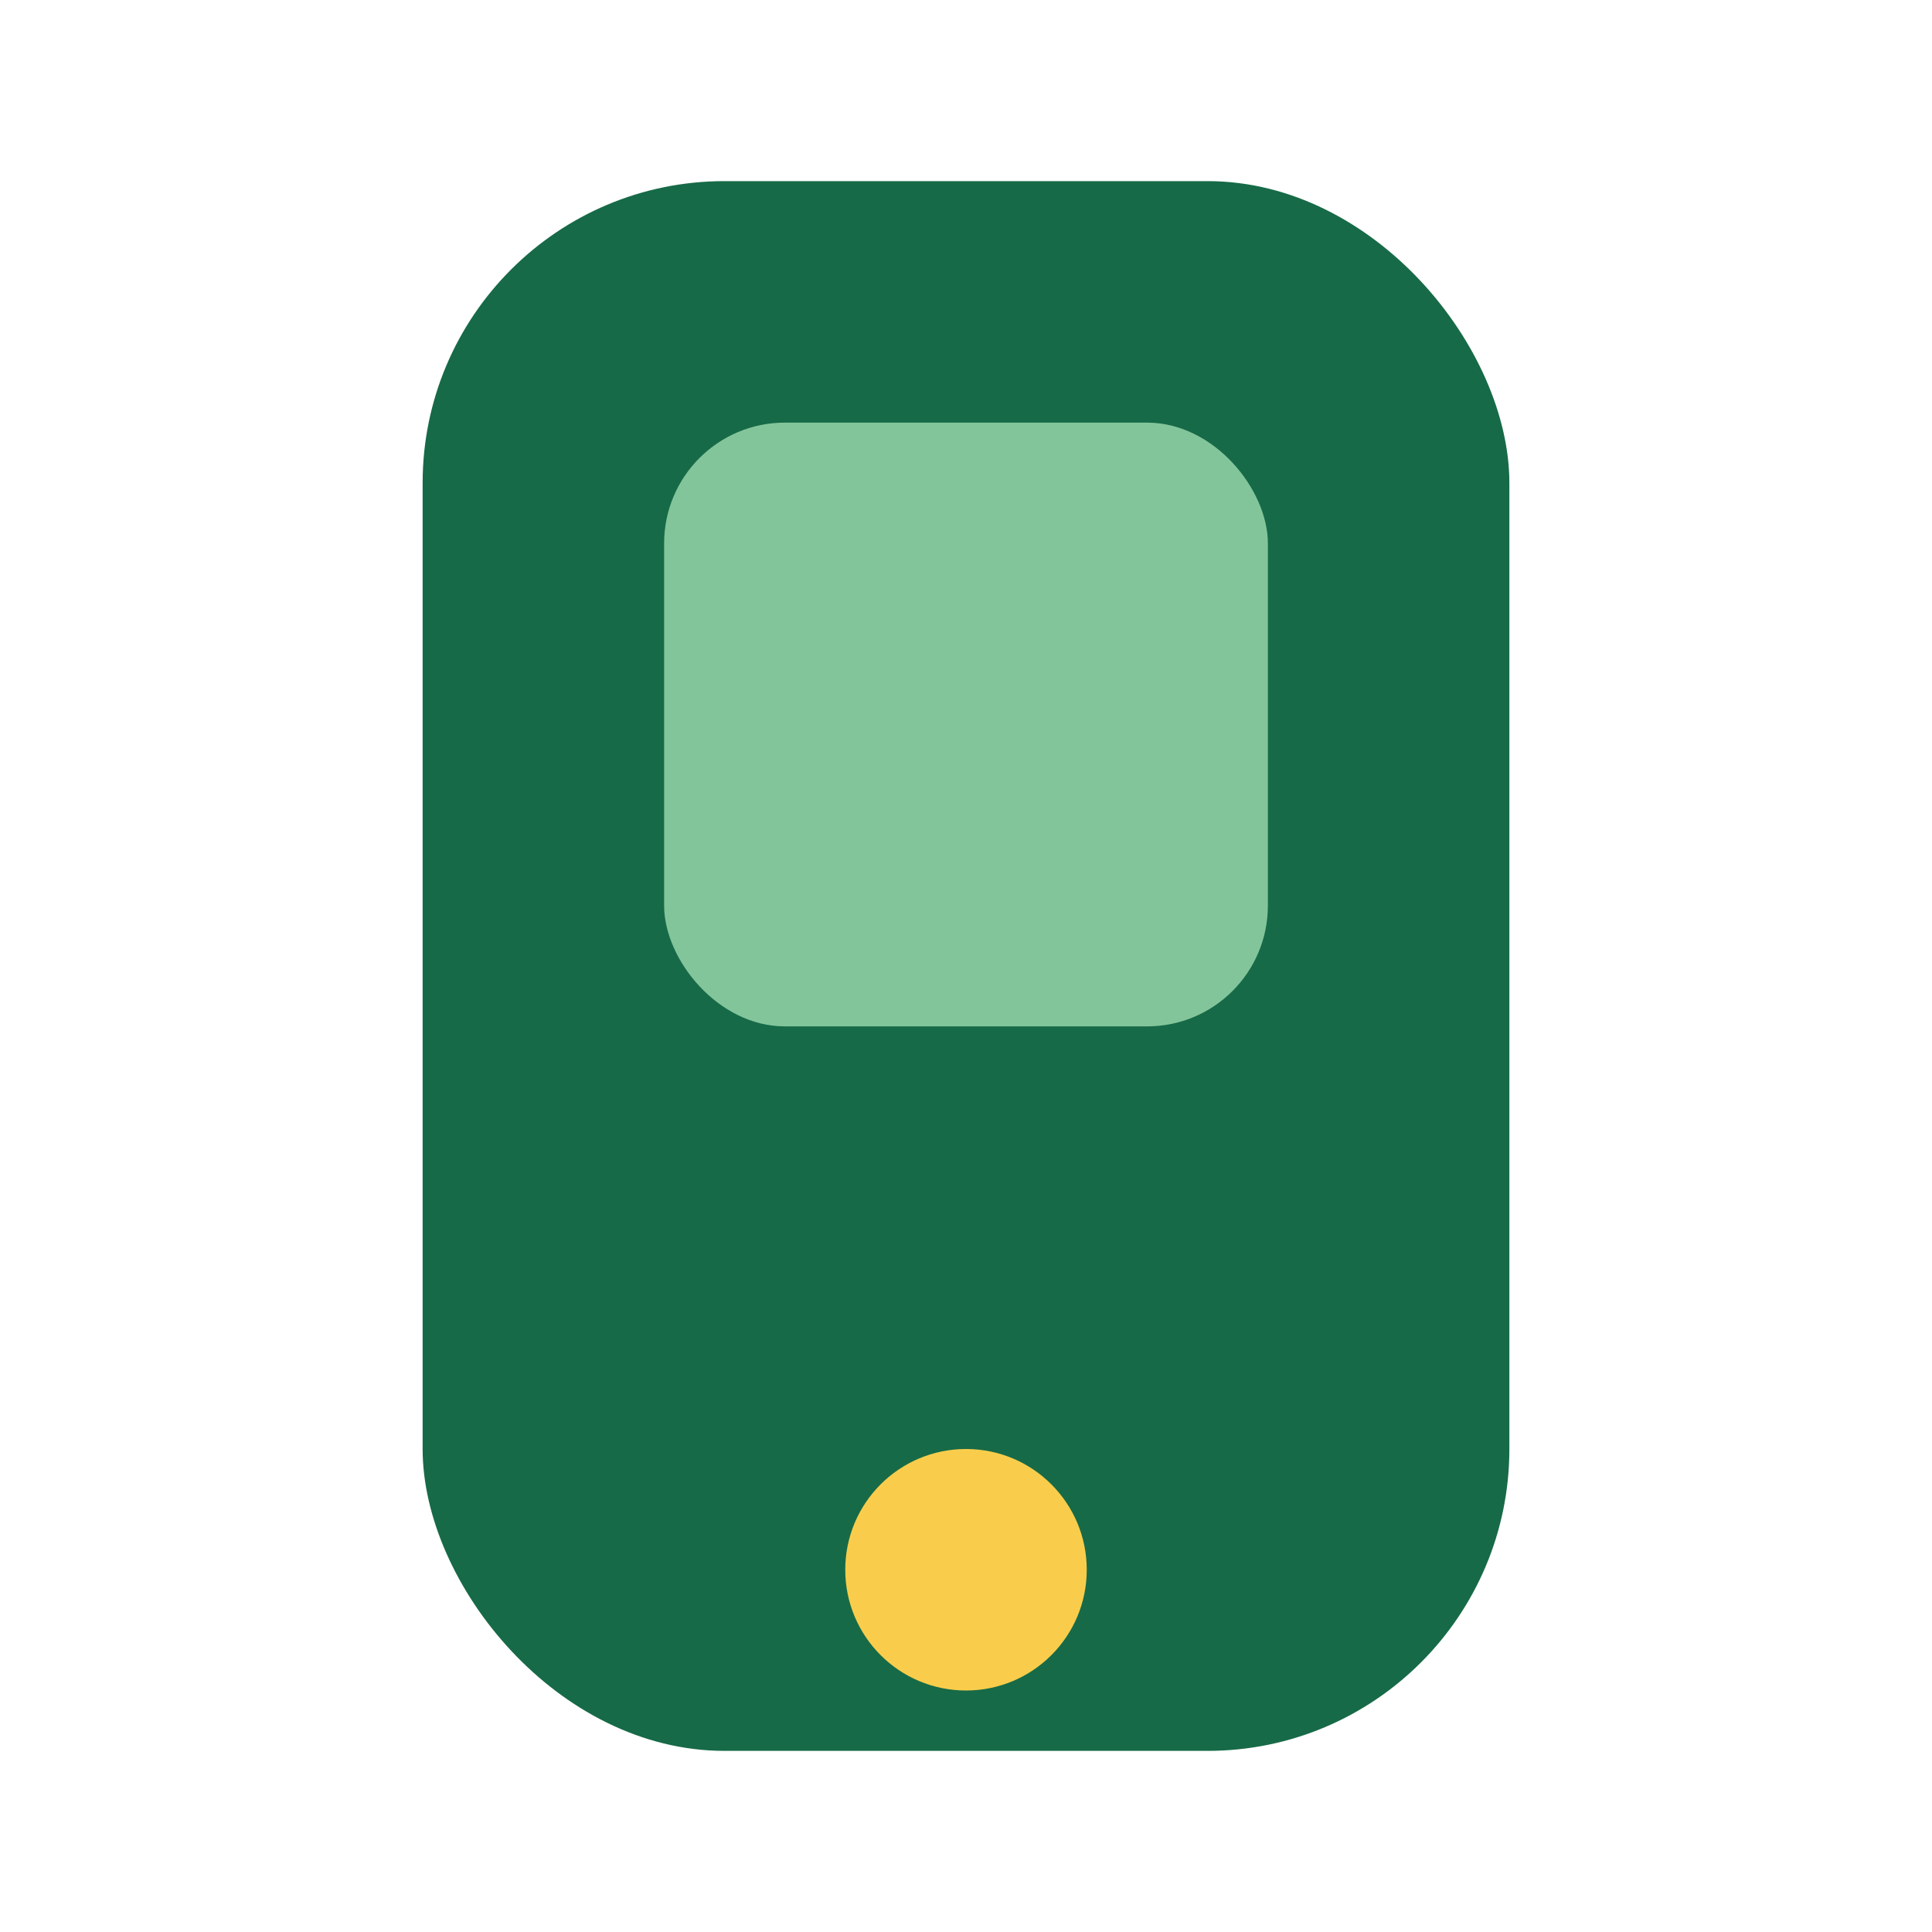<?xml version="1.0" encoding="UTF-8"?>
<svg xmlns="http://www.w3.org/2000/svg" width="32" height="32" viewBox="0 0 32 32"><rect x="7" y="3" width="18" height="26" rx="5" fill="#176A47"/><circle cx="16" cy="26" r="2" fill="#F9CD4B"/><rect x="11" y="7" width="10" height="10" rx="2" fill="#83C59B"/></svg>